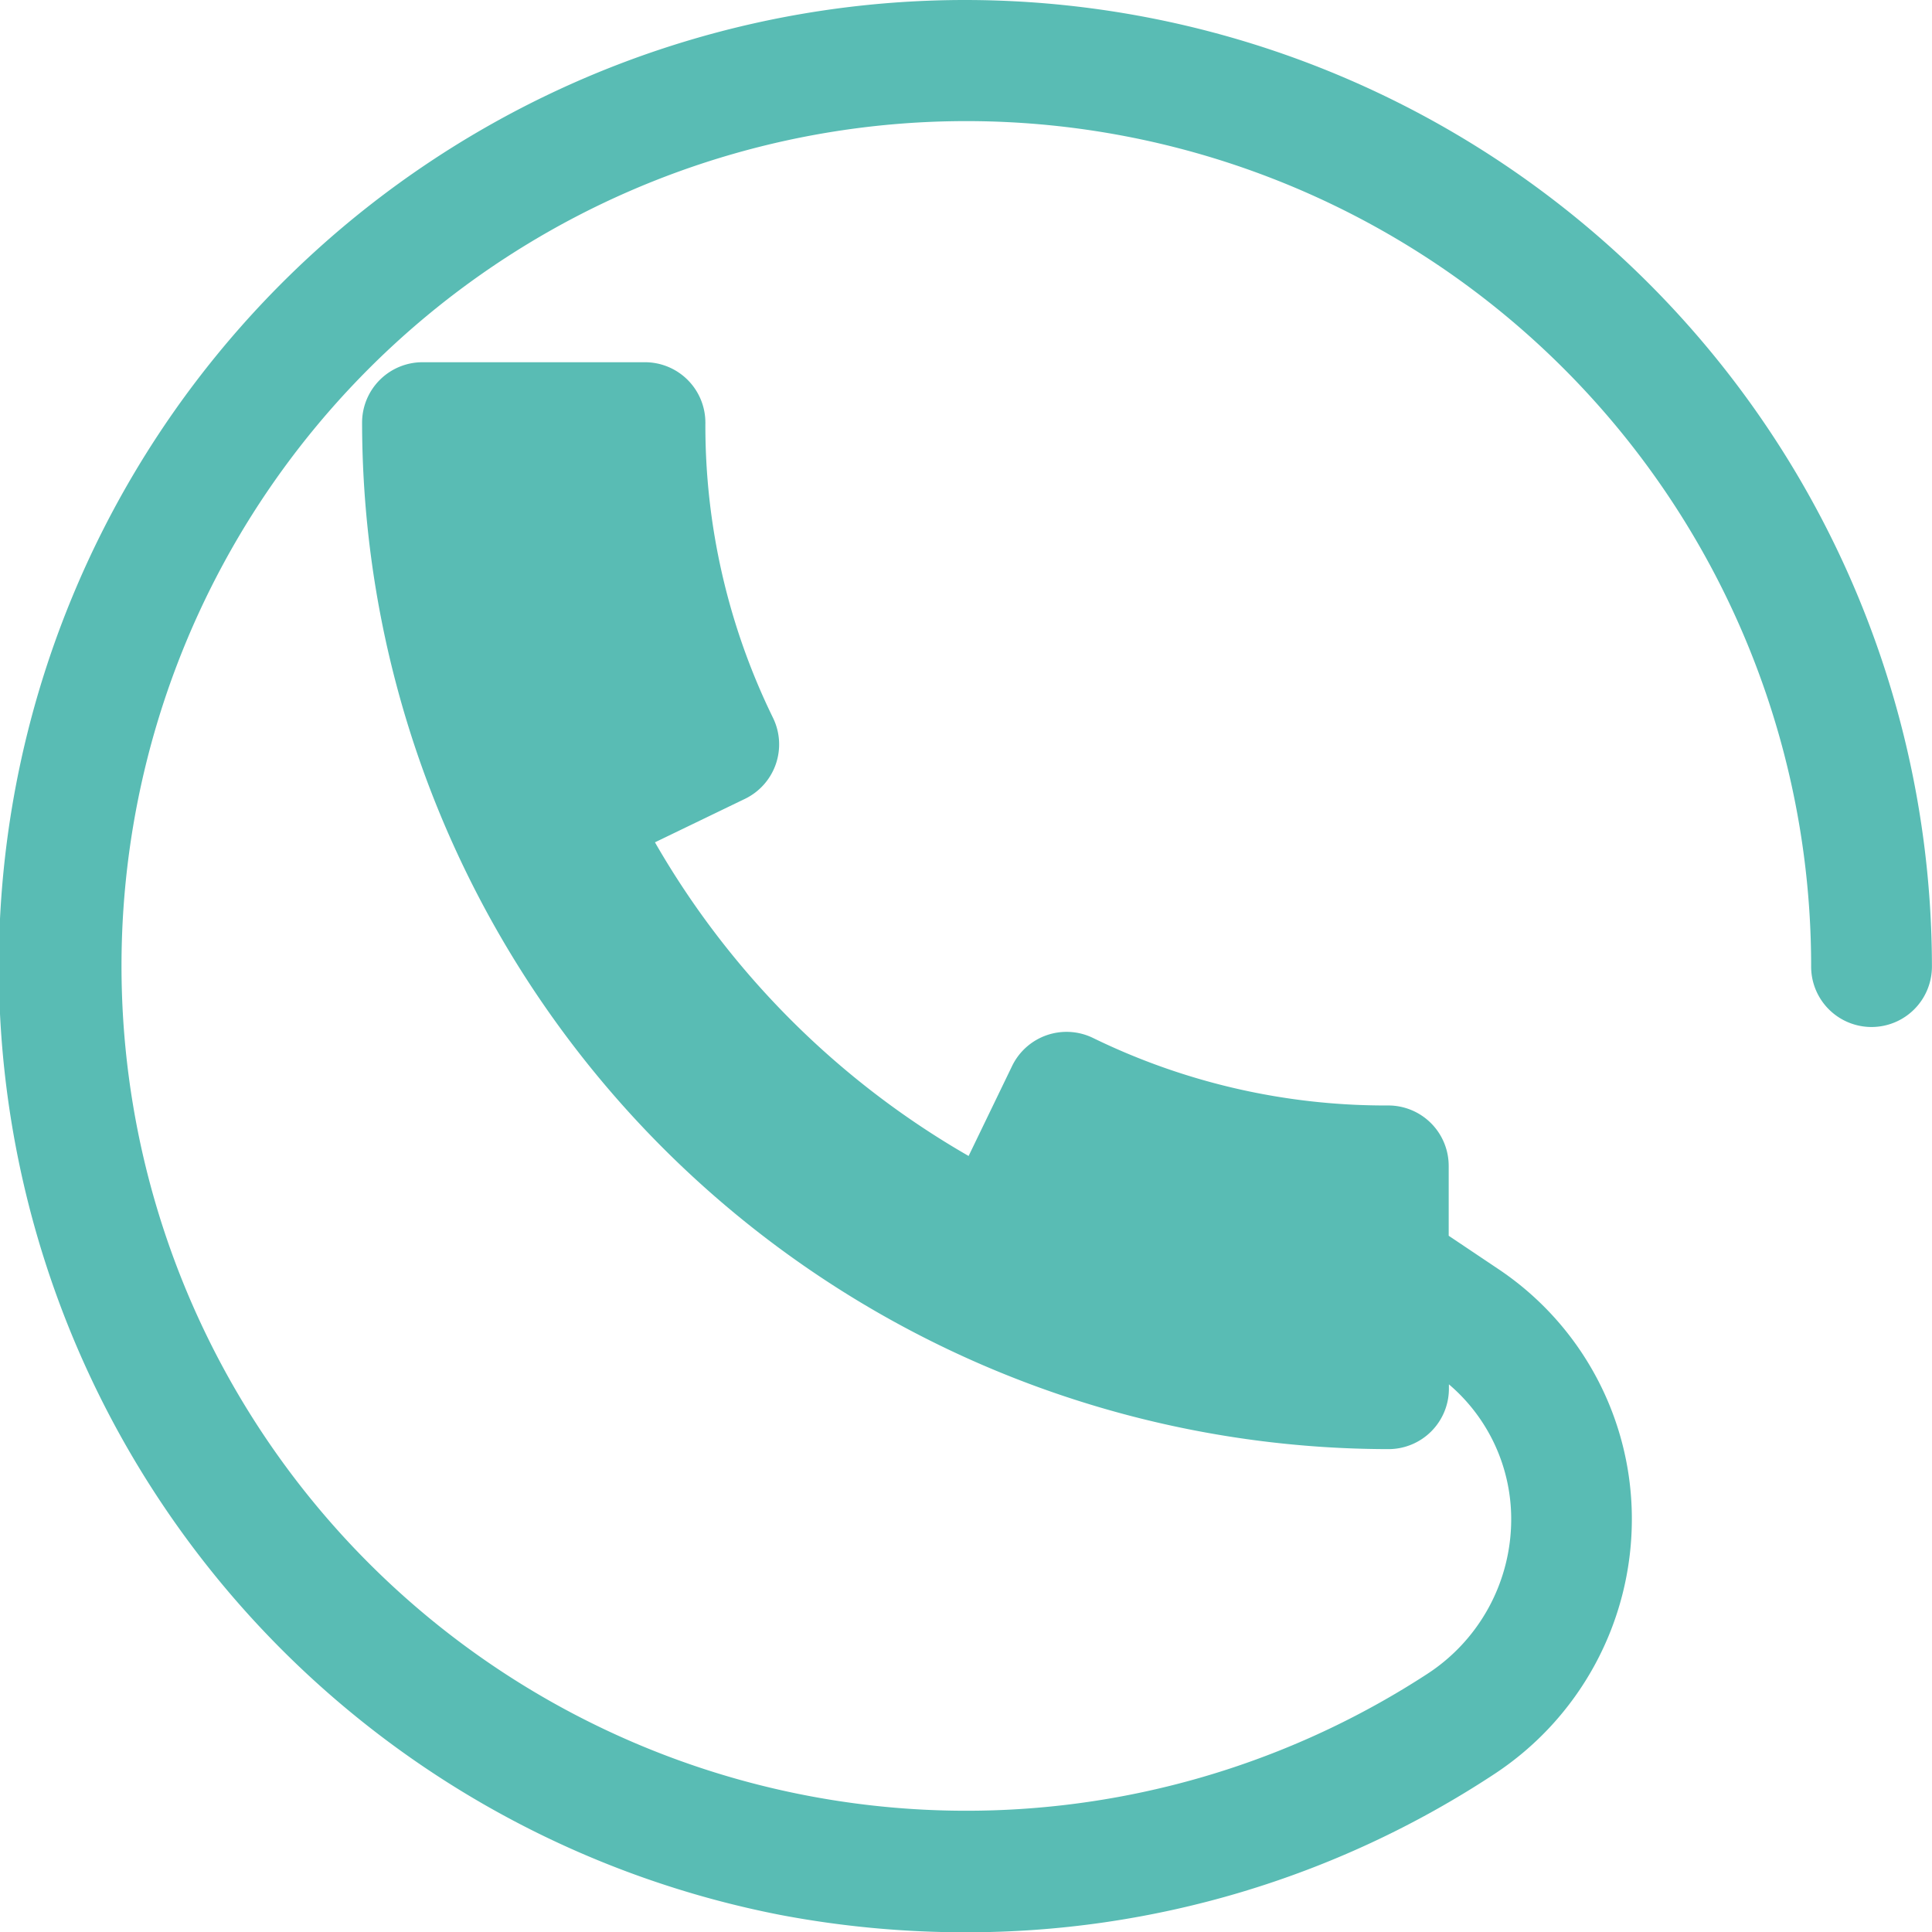 <svg xmlns="http://www.w3.org/2000/svg" width="27.047" height="27.05" viewBox="0 0 27.047 27.05">
  <path id="Path_15" data-name="Path 15" d="M13.554,0a13.529,13.529,0,0,0-2.592,26.809,13.881,13.881,0,0,0,2.575.242,13.425,13.425,0,0,0,7.405-2.208,4.27,4.27,0,0,0,1.936-3.559A4.207,4.207,0,0,0,21,17.76l-.686-.46v-.979a.846.846,0,0,0-.845-.845,9.333,9.333,0,0,1-4.134-.945.847.847,0,0,0-1.133.392l-.609,1.26a11.9,11.9,0,0,1-4.391-4.391l1.261-.609a.847.847,0,0,0,.392-1.133,9.3,9.3,0,0,1-.947-4.134.846.846,0,0,0-.845-.845H5.947a.846.846,0,0,0-.845.845,14.387,14.387,0,0,0,14.37,14.371.846.846,0,0,0,.845-.845V19.38a2.476,2.476,0,0,1,.872,1.9,2.582,2.582,0,0,1-1.172,2.152,11.827,11.827,0,1,1,5.371-9.9.845.845,0,1,0,1.691,0A13.541,13.541,0,0,0,13.554,0Z" transform="translate(-0.033)" fill="#59bcb4"/>
</svg>
